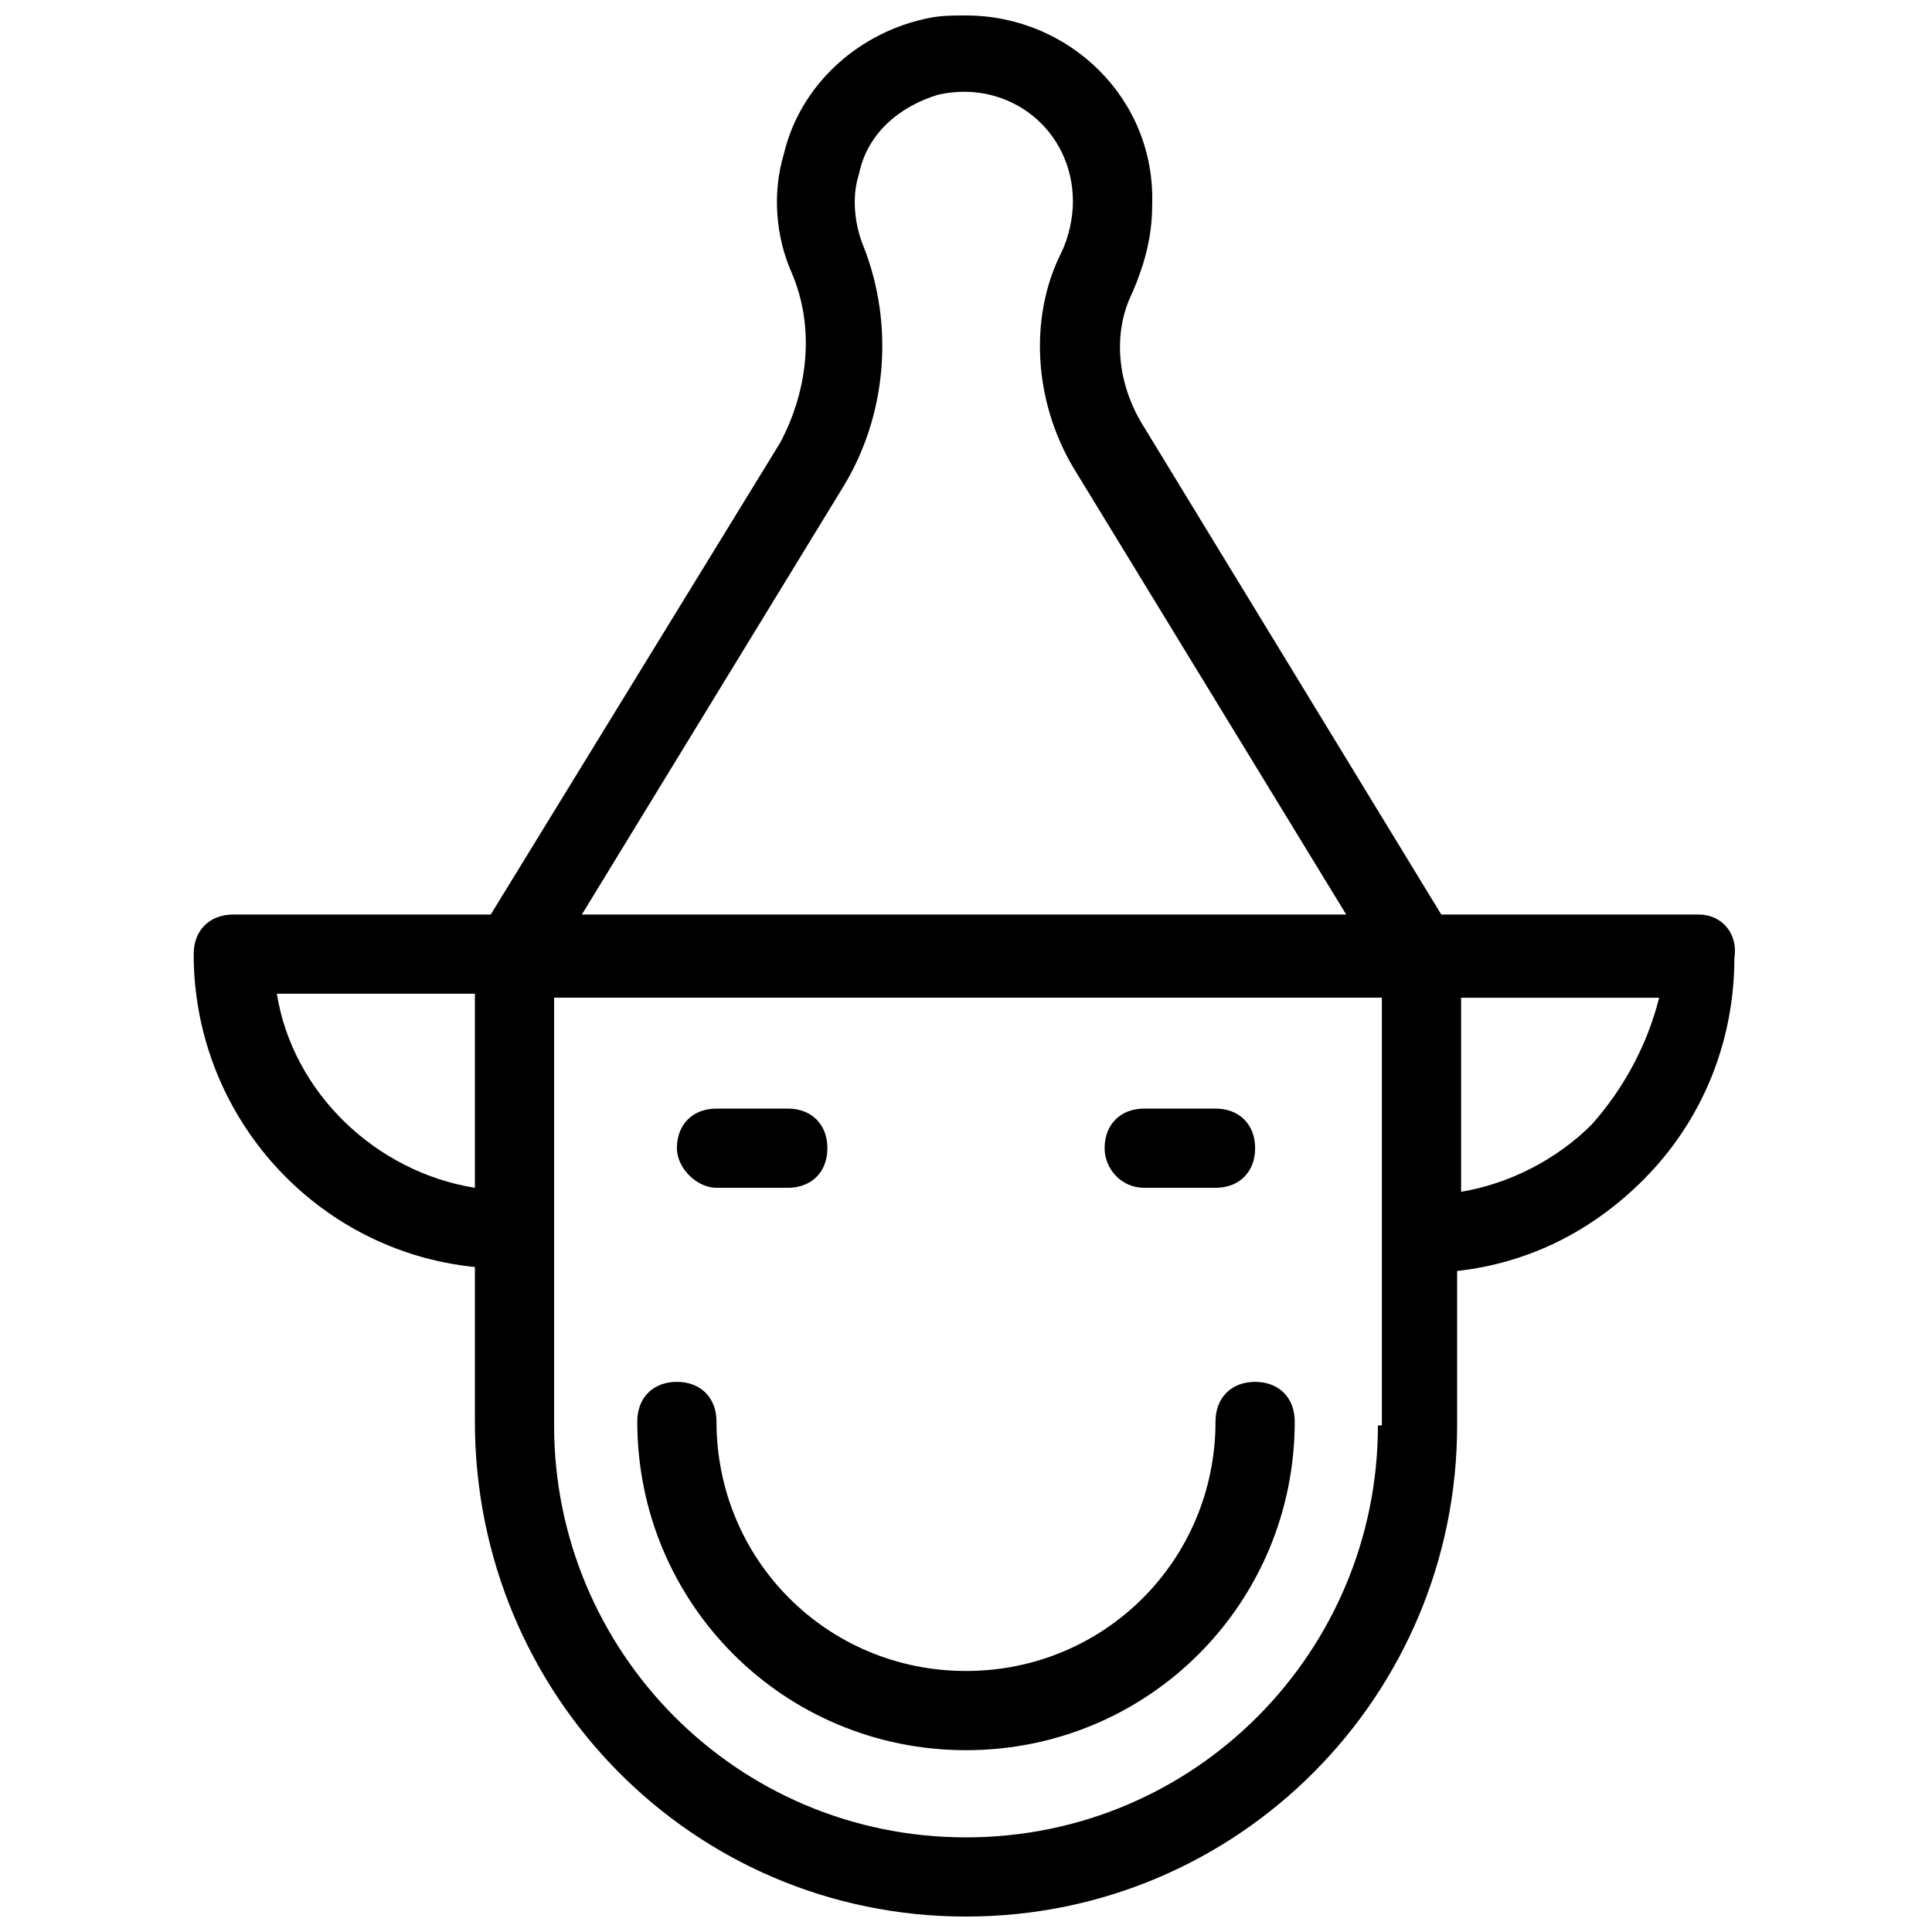 <?xml version="1.0" encoding="UTF-8"?>
<!-- Uploaded to: ICON Repo, www.iconrepo.com, Generator: ICON Repo Mixer Tools -->
<svg width="800px" height="800px" version="1.1" viewBox="144 144 512 512" xmlns="http://www.w3.org/2000/svg">
 <defs>
  <clipPath id="a">
   <path d="m195 148.09h409v503.81h-409z"/>
  </clipPath>
 </defs>
 <path d="m400 607.82c48.281 0 87.117-38.836 87.117-87.117 0-6.297-4.199-10.496-10.496-10.496s-10.496 4.199-10.496 10.496c0 36.734-29.391 66.125-66.125 66.125s-66.125-29.391-66.125-66.125c0-6.297-4.199-10.496-10.496-10.496s-10.496 4.199-10.496 10.496c0 48.281 38.832 87.117 87.117 87.117z"/>
 <g clip-path="url(#a)">
  <path d="m594.18 386.36h-68.227l-78.719-129.1c-7.348-11.547-8.398-25.191-3.148-35.688 3.148-7.348 5.246-14.695 5.246-23.09 1.051-28.34-22.039-50.383-49.328-50.383-4.199 0-7.348 0-11.547 1.051-17.844 4.199-32.539 17.844-36.734 35.688-3.148 10.496-2.098 22.043 2.098 31.488 6.297 14.695 4.199 31.488-3.148 45.133l-76.621 124.9h-68.227c-6.297 0-10.496 4.199-10.496 10.496 0 43.035 32.539 78.719 74.523 82.918v40.934c0 72.422 57.727 131.2 130.15 131.2 72.422 0 130.15-58.777 130.15-130.15v-40.934c18.895-2.098 35.688-10.496 49.332-24.141 15.742-15.742 24.141-36.734 24.141-58.777 1.047-6.297-3.152-11.543-9.449-11.543zm-324.33 72.422c-26.238-4.199-48.281-25.191-52.48-51.43h52.48zm97.613-185.78c11.547-18.895 13.645-43.035 5.246-64.027-2.098-5.246-3.148-12.594-1.051-18.895 2.098-10.496 10.496-17.844 20.992-20.992 18.895-4.199 35.688 9.445 35.688 28.34 0 4.199-1.051 9.445-3.148 13.645-8.398 16.793-7.348 38.836 3.148 56.68l72.422 118.61-202.57 0.004zm141.7 248.76c0 59.824-48.281 109.16-109.16 109.16-60.879 0-109.16-49.332-109.16-109.16v-113.36h219.37v113.36zm56.68-79.77c-9.445 9.445-22.043 15.742-34.637 17.844v-51.43h52.48c-3.148 12.594-9.445 24.137-17.844 33.586z"/>
 </g>
 <path d="m447.23 458.78h18.895c6.297 0 10.496-4.199 10.496-10.496s-4.199-10.496-10.496-10.496h-18.895c-6.297 0-10.496 4.199-10.496 10.496 0 5.246 4.199 10.496 10.496 10.496z"/>
 <path d="m333.88 458.78h18.895c6.297 0 10.496-4.199 10.496-10.496s-4.199-10.496-10.496-10.496h-18.895c-6.297 0-10.496 4.199-10.496 10.496 0 5.246 5.246 10.496 10.496 10.496z"/>
</svg>